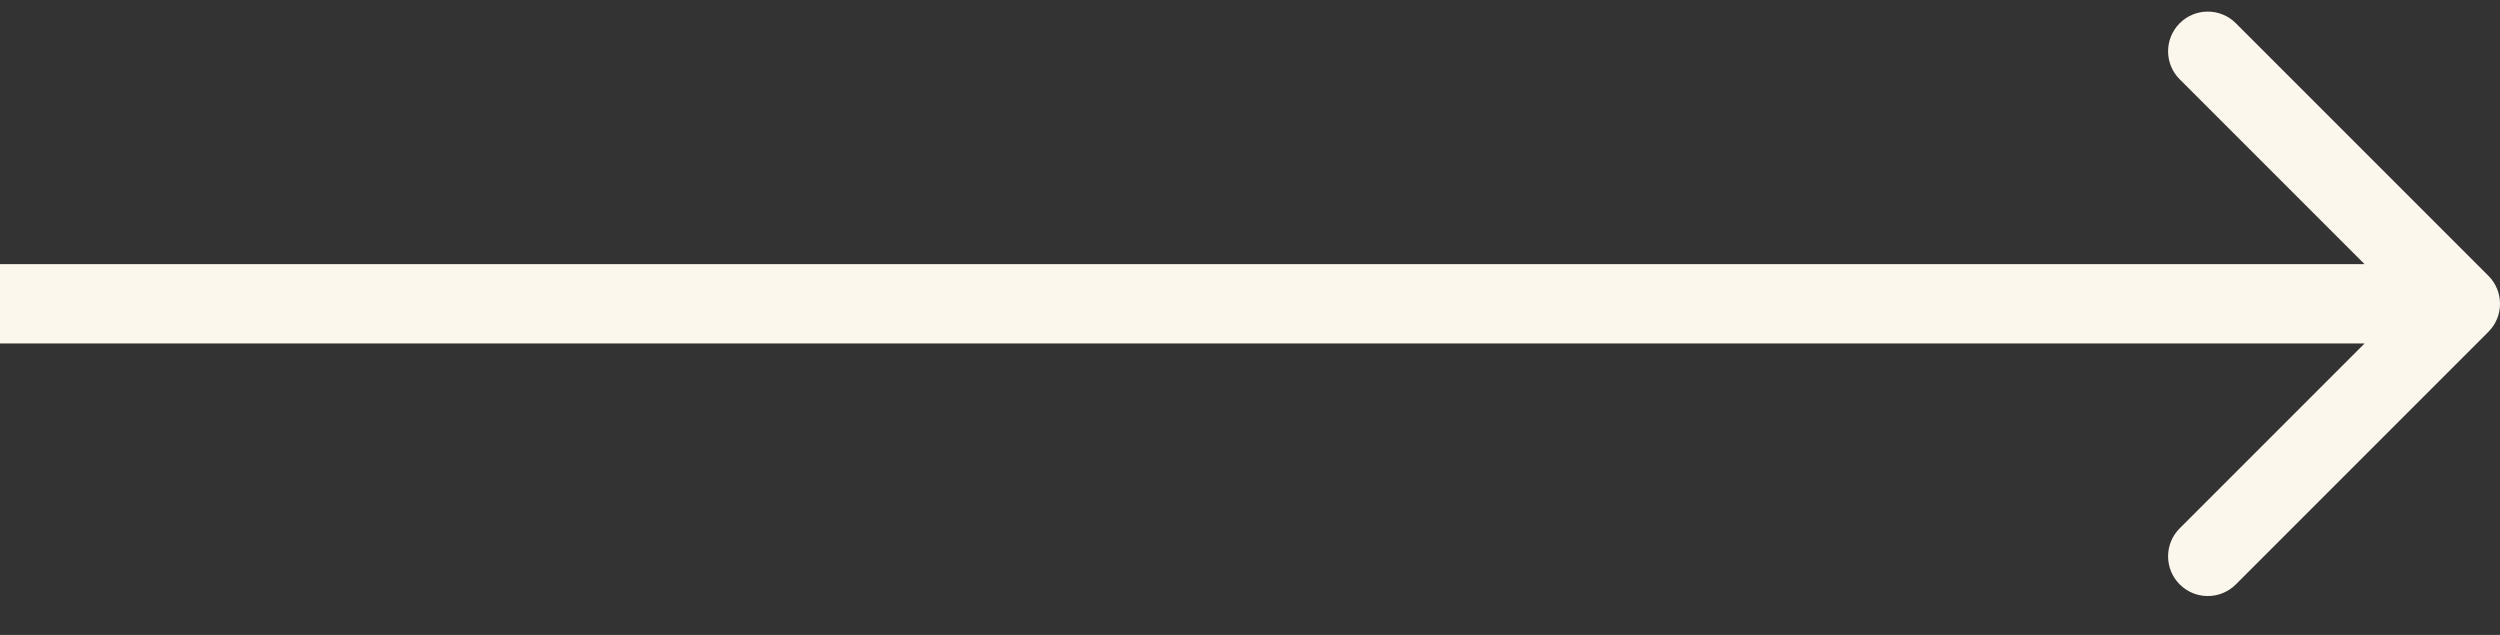 <?xml version="1.0" encoding="UTF-8"?> <svg xmlns="http://www.w3.org/2000/svg" width="63" height="16" viewBox="0 0 63 16" fill="none"><rect x="0" y="0" width="63" height="16" fill="#333333" stroke="none"/><path d="M62.707 8.363C63.098 7.973 63.098 7.34 62.707 6.949L56.343 0.585C55.953 0.195 55.319 0.195 54.929 0.585C54.538 0.976 54.538 1.609 54.929 1.999L60.586 7.656L54.929 13.313C54.538 13.704 54.538 14.337 54.929 14.727C55.319 15.118 55.953 15.118 56.343 14.727L62.707 8.363ZM8.74228e-08 8.656L62 8.656L62 6.656L-8.74228e-08 6.656L8.74228e-08 8.656Z" fill="#FCF7ED"></path></svg> 